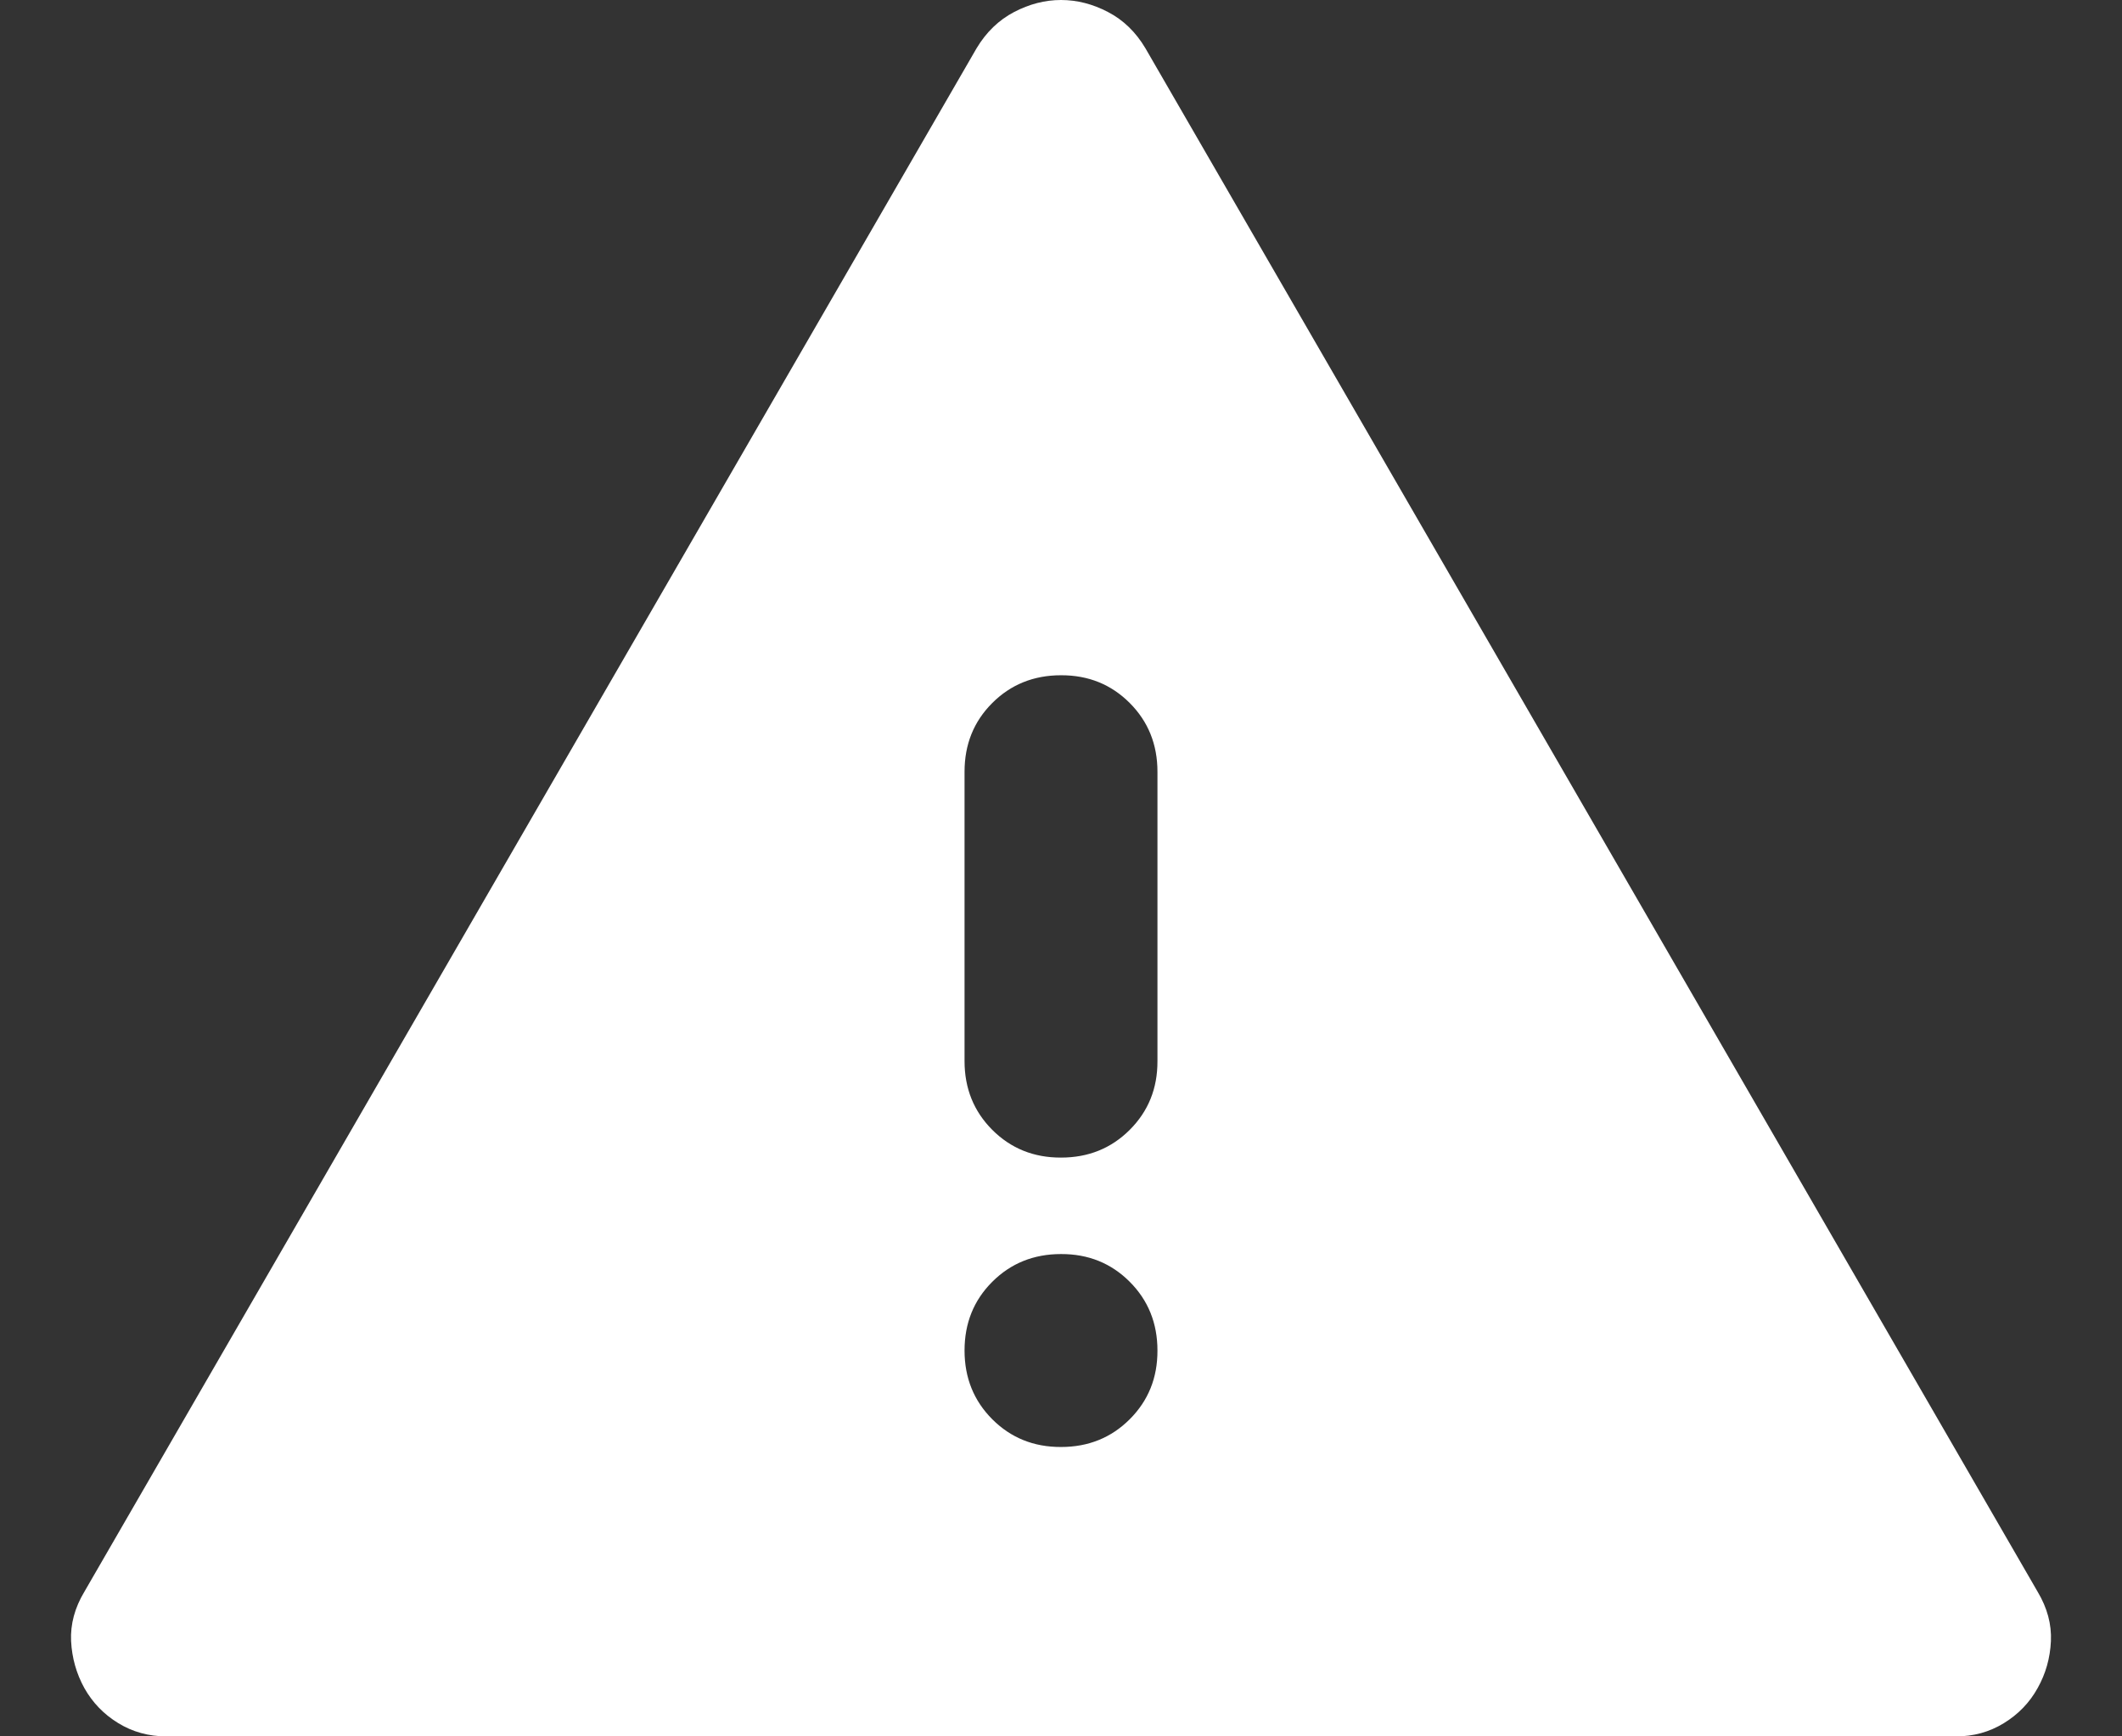 <svg width="22" height="18" viewBox="0 0 22 18" fill="none" xmlns="http://www.w3.org/2000/svg">
<rect x="0" y="0" width="22" height="18" fill="#333333" stroke="none"/>
<path d="M1.725 18C1.542 18 1.375 17.954 1.225 17.862C1.075 17.77 0.959 17.649 0.875 17.5C0.792 17.35 0.746 17.187 0.737 17.012C0.729 16.837 0.775 16.666 0.875 16.5L10.125 0.5C10.225 0.333 10.355 0.208 10.513 0.125C10.672 0.042 10.834 0 11 0C11.167 0 11.33 0.042 11.488 0.125C11.647 0.208 11.776 0.333 11.875 0.5L21.125 16.5C21.225 16.667 21.271 16.838 21.263 17.013C21.255 17.188 21.209 17.351 21.125 17.5C21.042 17.65 20.925 17.771 20.775 17.863C20.625 17.955 20.459 18.001 20.275 18H1.725ZM11 15C11.284 15 11.521 14.904 11.713 14.712C11.905 14.52 12.001 14.283 12 14C12 13.717 11.904 13.479 11.712 13.287C11.52 13.095 11.283 12.999 11 13C10.717 13 10.479 13.096 10.287 13.288C10.095 13.48 10 13.717 10 14C10 14.283 10.096 14.521 10.288 14.713C10.48 14.905 10.718 15.001 11 15ZM11 12C11.284 12 11.521 11.904 11.713 11.712C11.905 11.52 12.001 11.283 12 11V8C12 7.717 11.904 7.479 11.712 7.287C11.52 7.095 11.283 6.999 11 7C10.717 7 10.479 7.096 10.287 7.288C10.095 7.48 10 7.717 10 8V11C10 11.283 10.096 11.521 10.288 11.713C10.48 11.905 10.718 12.001 11 12Z" fill="white"/>
</svg>
